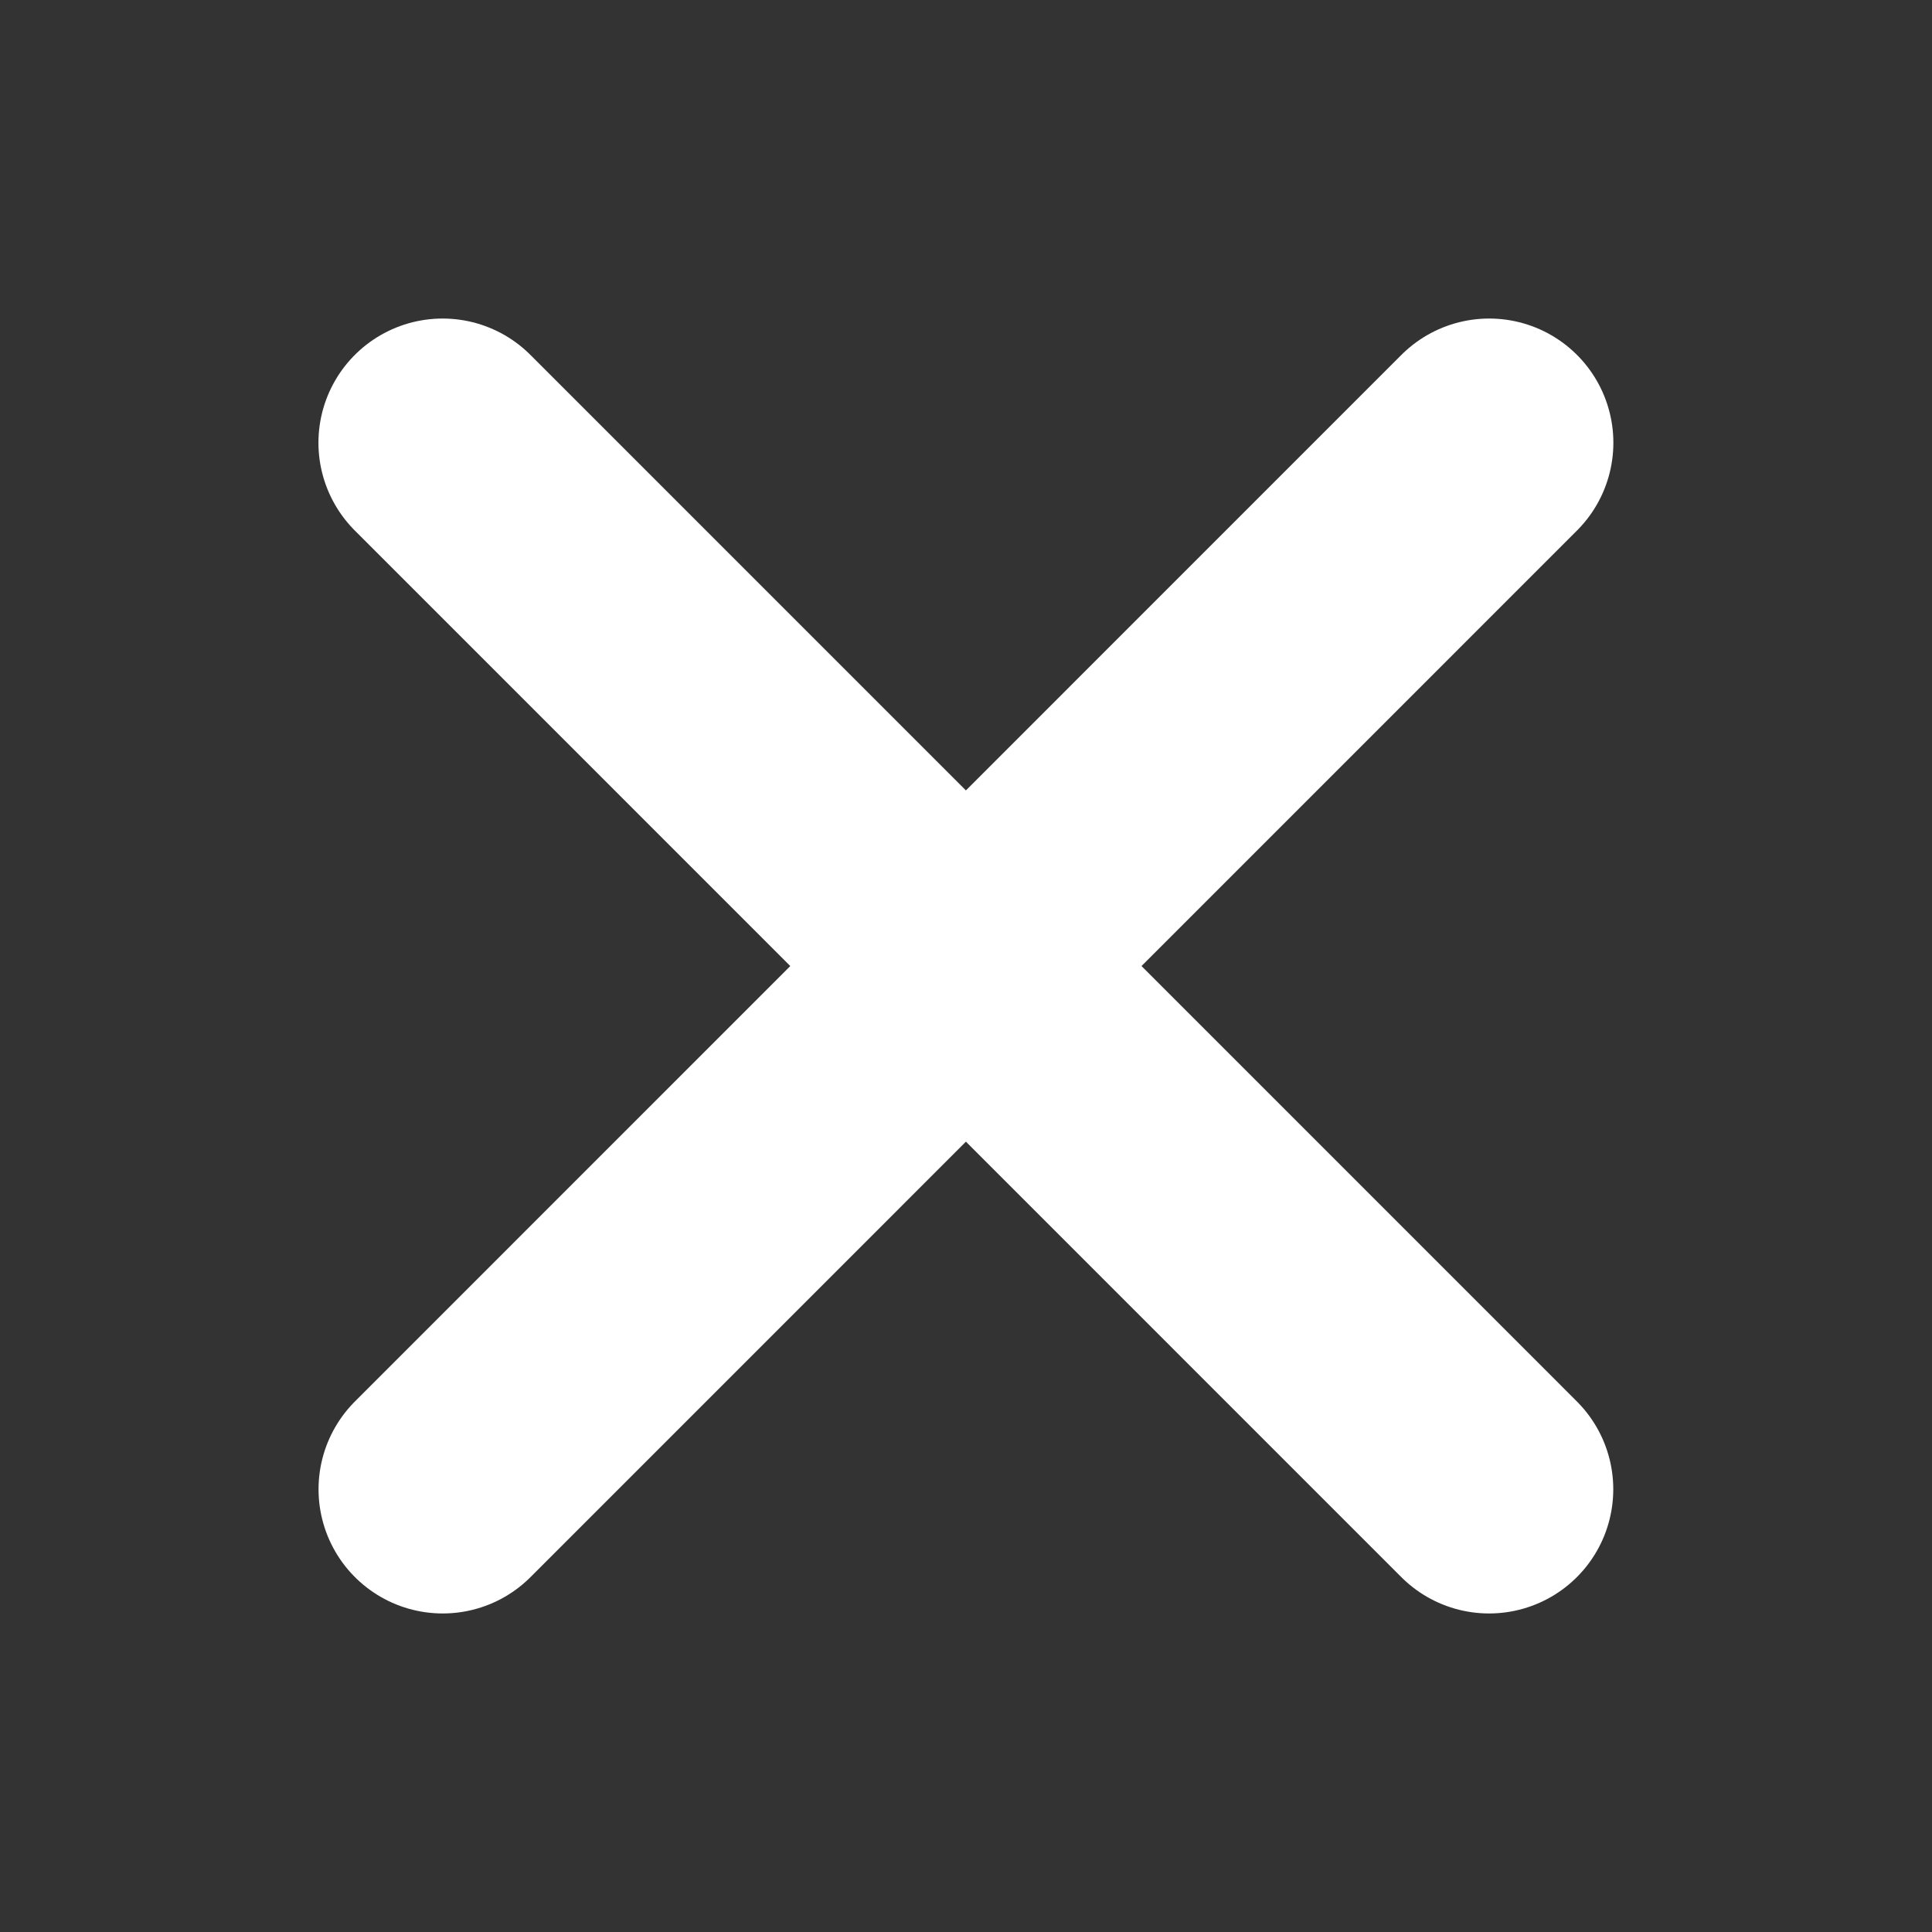 <svg width="20" height="20" fill="none" xmlns="http://www.w3.org/2000/svg"><rect width="100%" height="100%" fill="#333333" stroke="none"/><path d="m4.582 4.583 10.833 10.834M15.416 4.583 4.583 15.417" stroke="#fff" stroke-width="2.571" stroke-linecap="round" stroke-linejoin="round"/></svg>